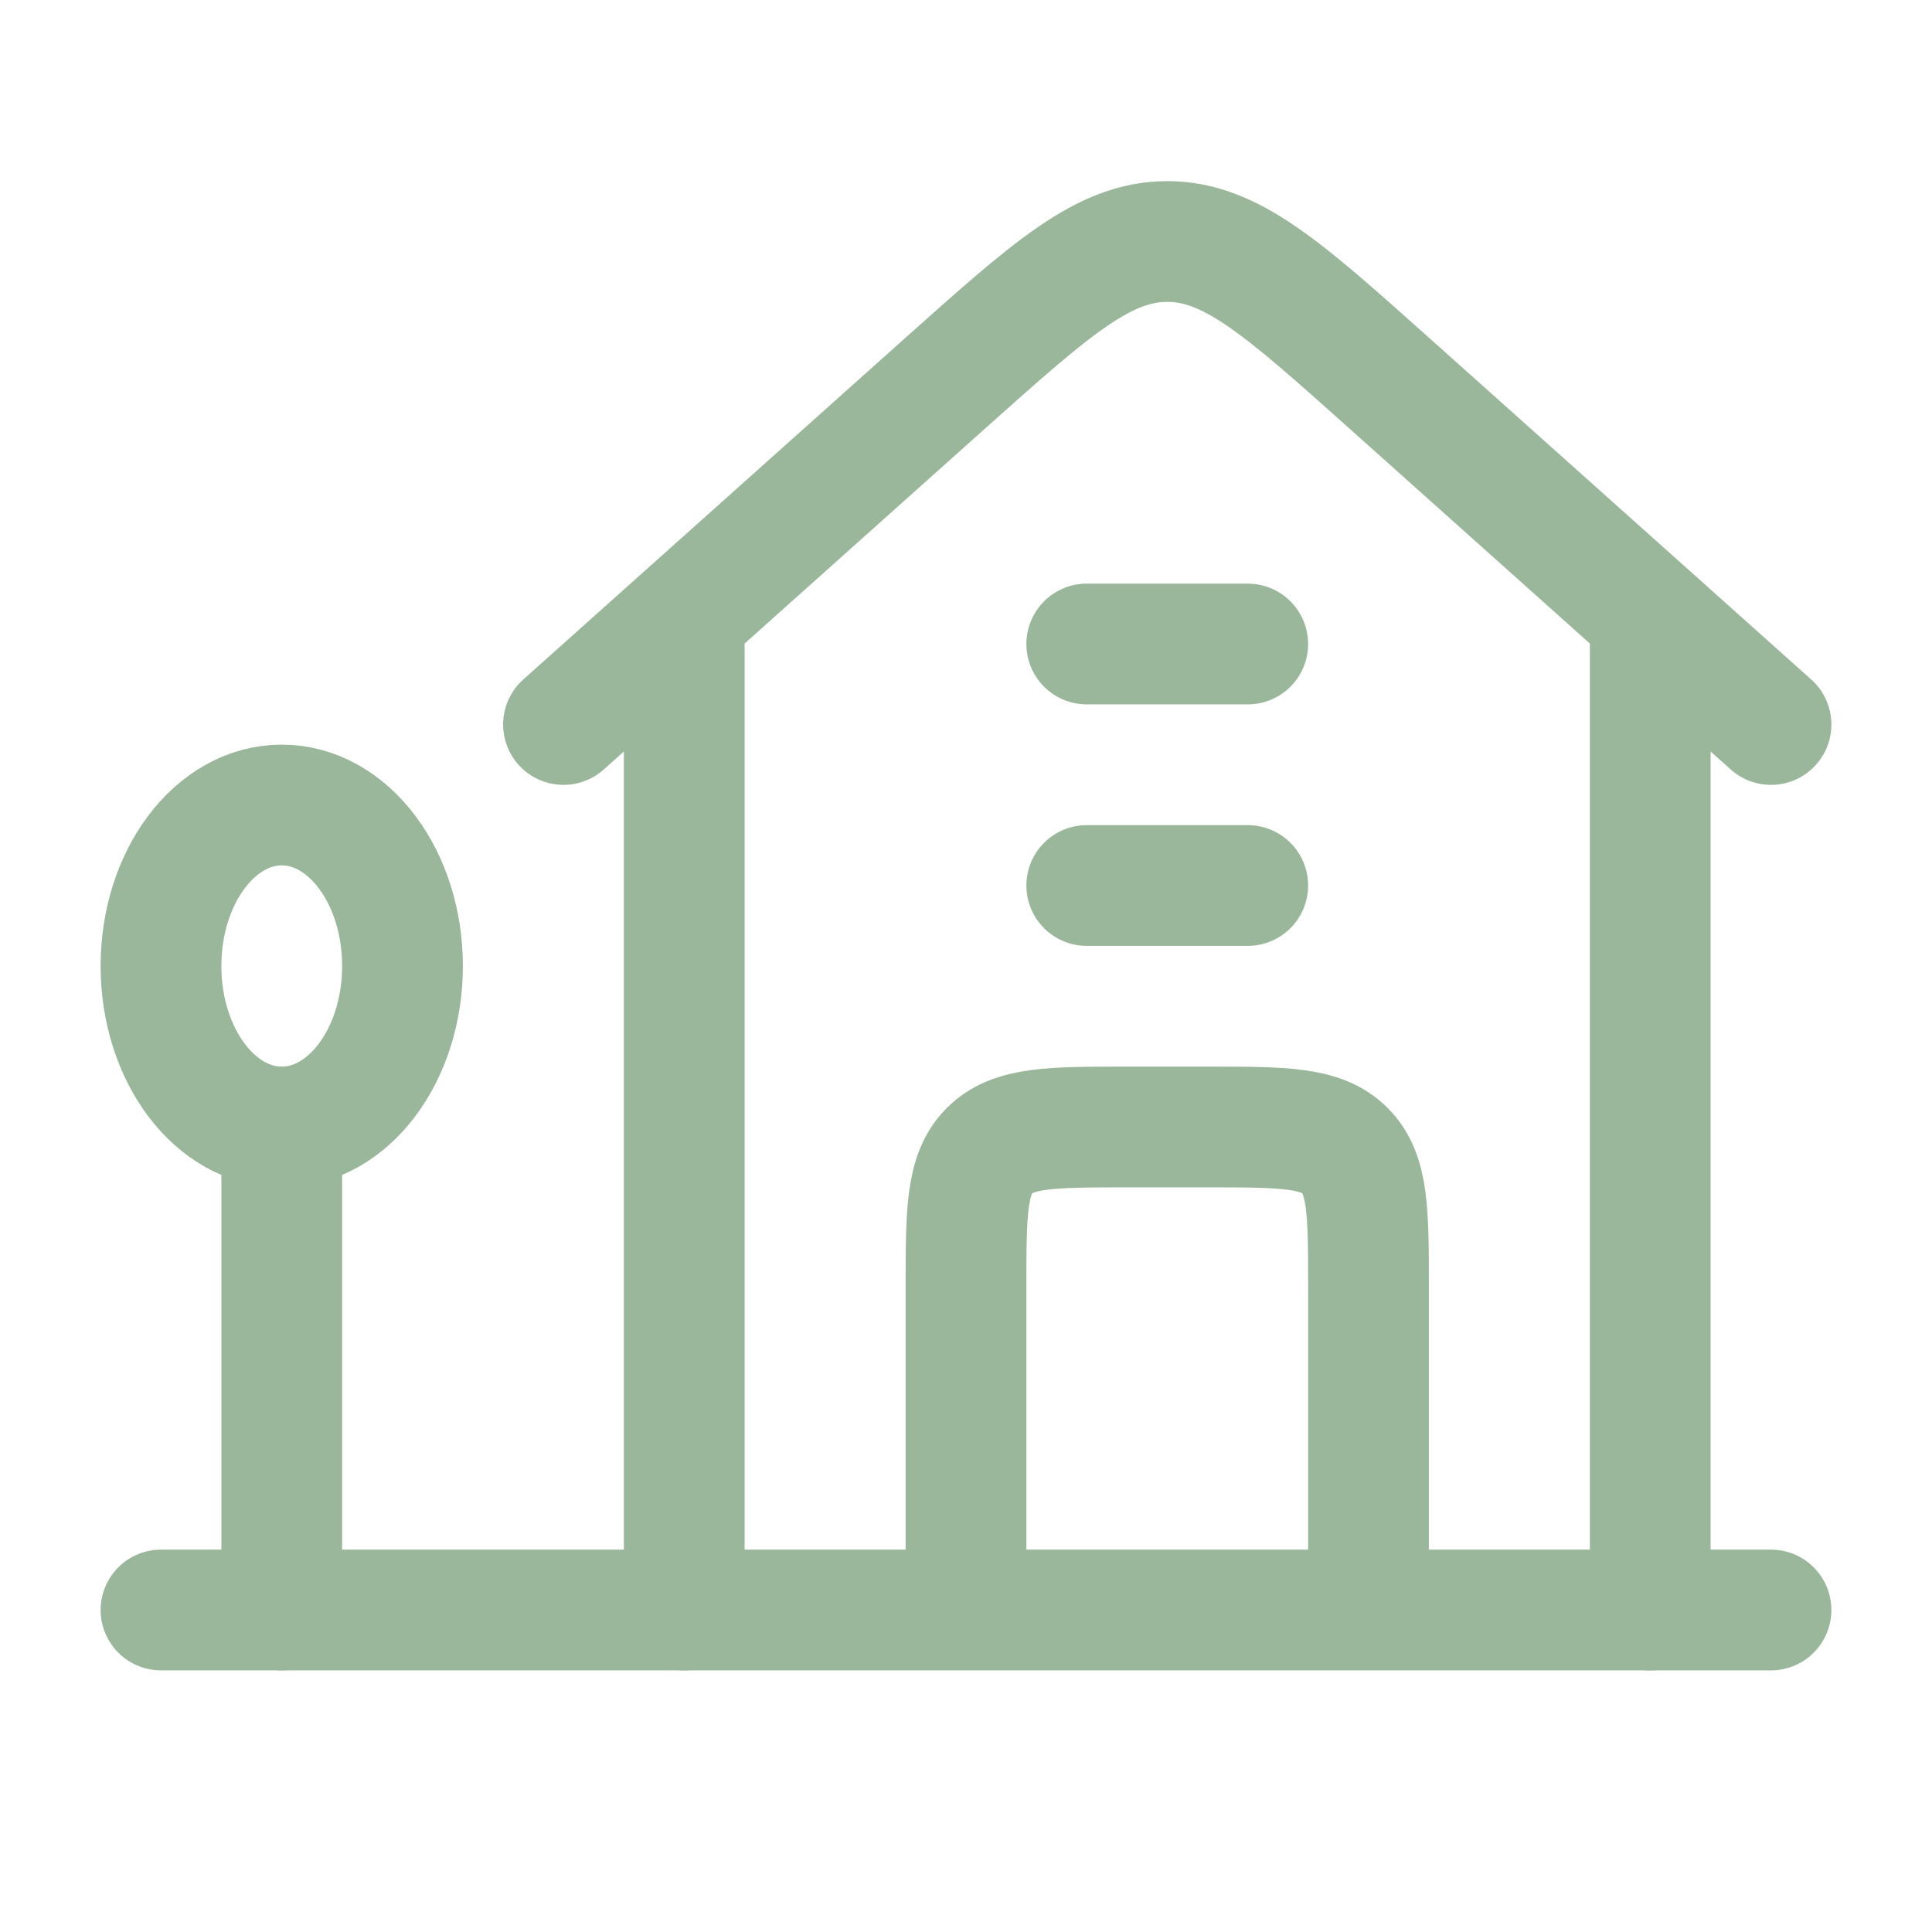 <?xml version="1.0" encoding="UTF-8"?> <svg xmlns="http://www.w3.org/2000/svg" width="48" height="48" viewBox="0 0 48 48" fill="none"><path d="M14 18L23.54 9.47C26.132 7.156 27.426 6 29 6C30.574 6 31.87 7.156 34.46 9.47L44 18M17 16V40M41 40V16" stroke="#9BB79B" stroke-width="3" stroke-linecap="round" stroke-linejoin="round"></path><path d="M7 28C8.657 28 10 26.209 10 24C10 21.791 8.657 20 7 20C5.343 20 4 21.791 4 24C4 26.209 5.343 28 7 28Z" stroke="#9BB79B" stroke-width="3"></path><path d="M7 28V40" stroke="#9BB79B" stroke-width="3" stroke-linecap="round"></path><path d="M4 40H44M24 40V32C24 30.114 24 29.172 24.586 28.586C25.172 28 26.114 28 28 28H30C31.886 28 32.828 28 33.414 28.586C34 29.172 34 30.114 34 32V40M27 22H31M27 16H31" stroke="#9BB79B" stroke-width="3" stroke-linecap="round" stroke-linejoin="round"></path></svg> 